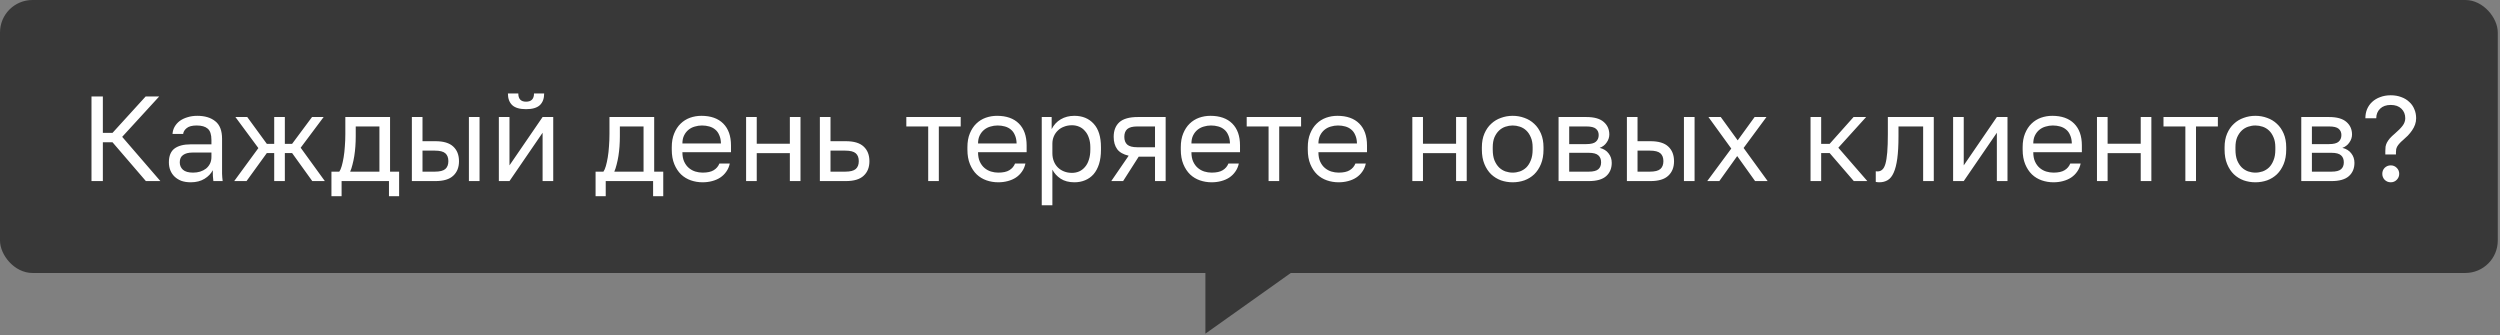 <?xml version="1.0" encoding="UTF-8"?> <svg xmlns="http://www.w3.org/2000/svg" width="925" height="124" viewBox="0 0 925 124" fill="none"><rect x="0" y="0" width="925" height="124" fill="#808080" stroke="none"/> <rect width="924.176" height="101" rx="12" fill="#383838"></rect> <path d="M446 123.45L446 44.55L478 100.716L446 123.45Z" fill="#383838"></path> <path d="M33.852 35.699H38.056V49.158H41.633L53.885 35.699H58.893L45.21 50.634L59.34 67H53.974L41.633 52.646H38.056V67H33.852V35.699ZM70.583 67.447C69.272 67.447 68.109 67.268 67.096 66.911C66.112 66.523 65.277 66.001 64.591 65.346C63.906 64.69 63.384 63.915 63.026 63.02C62.669 62.126 62.49 61.142 62.49 60.069C62.49 57.714 63.175 56.015 64.547 54.971C65.948 53.928 67.945 53.406 70.539 53.406H78.23V51.797C78.23 49.769 77.768 48.368 76.844 47.593C75.949 46.818 74.593 46.431 72.774 46.431C71.075 46.431 69.838 46.758 69.063 47.414C68.288 48.04 67.856 48.756 67.766 49.561H63.831C63.891 48.607 64.144 47.727 64.591 46.922C65.068 46.088 65.694 45.372 66.469 44.776C67.274 44.18 68.228 43.718 69.331 43.39C70.434 43.032 71.656 42.853 72.998 42.853C75.8 42.853 78.021 43.524 79.661 44.866C81.33 46.177 82.165 48.339 82.165 51.349V60.963C82.165 62.215 82.165 63.318 82.165 64.272C82.195 65.197 82.269 66.106 82.388 67H78.945C78.856 66.314 78.796 65.673 78.766 65.077C78.737 64.451 78.722 63.751 78.722 62.976C78.096 64.228 77.082 65.286 75.681 66.15C74.28 67.015 72.581 67.447 70.583 67.447ZM71.433 63.87C72.357 63.87 73.222 63.751 74.026 63.512C74.861 63.244 75.591 62.871 76.218 62.394C76.844 61.888 77.335 61.276 77.693 60.561C78.051 59.845 78.23 59.011 78.23 58.057V56.447H71.209C69.749 56.447 68.601 56.745 67.766 57.341C66.931 57.908 66.514 58.817 66.514 60.069C66.514 61.172 66.902 62.081 67.677 62.797C68.482 63.512 69.734 63.87 71.433 63.87ZM95.599 54.792L87.103 43.3H91.485L98.729 53.227H101.457V43.3H105.392V53.227H108.075L115.453 43.3H119.745L111.249 54.658L120.193 67H115.542L108.075 56.626H105.392V67H101.457V56.626H98.729L91.217 67H86.656L95.599 54.792ZM122.633 63.512H125.539C125.867 63.065 126.165 62.379 126.434 61.455C126.702 60.531 126.94 59.443 127.149 58.191C127.358 56.939 127.507 55.583 127.596 54.122C127.716 52.631 127.775 51.111 127.775 49.561V43.3H144.32V63.512H147.674V72.59H143.918V67H126.389V72.59H122.633V63.512ZM140.385 63.512V46.788H131.621V50.455C131.621 51.707 131.576 52.959 131.487 54.211C131.397 55.434 131.263 56.611 131.084 57.744C130.905 58.847 130.682 59.905 130.413 60.919C130.175 61.902 129.892 62.767 129.564 63.512H140.385ZM152.39 43.3H156.325V52.244H161.11C164.091 52.244 166.282 52.9 167.683 54.211C169.114 55.523 169.829 57.341 169.829 59.667C169.829 61.932 169.114 63.721 167.683 65.032C166.282 66.344 164.091 67 161.11 67H152.39V43.3ZM160.886 63.512C162.734 63.512 164.031 63.184 164.776 62.528C165.522 61.873 165.894 60.904 165.894 59.622C165.894 58.34 165.522 57.371 164.776 56.715C164.031 56.059 162.734 55.732 160.886 55.732H156.325V63.512H160.886ZM173.496 43.3H177.431V67H173.496V43.3ZM184.573 43.3H188.508V61.187L200.76 43.3H204.695V67H200.76V49.114L188.508 67H184.573V43.3ZM194.634 40.394C192.309 40.394 190.61 39.902 189.537 38.918C188.464 37.905 187.927 36.459 187.927 34.581H191.772C191.772 36.608 192.726 37.622 194.634 37.622C196.602 37.622 197.586 36.608 197.586 34.581H201.342C201.342 36.459 200.805 37.905 199.732 38.918C198.659 39.902 196.96 40.394 194.634 40.394ZM220.362 63.512H223.268C223.596 63.065 223.894 62.379 224.163 61.455C224.431 60.531 224.669 59.443 224.878 58.191C225.087 56.939 225.236 55.583 225.325 54.122C225.444 52.631 225.504 51.111 225.504 49.561V43.3H242.049V63.512H245.403V72.59H241.647V67H224.118V72.59H220.362V63.512ZM238.114 63.512V46.788H229.35V50.455C229.35 51.707 229.305 52.959 229.216 54.211C229.126 55.434 228.992 56.611 228.813 57.744C228.634 58.847 228.411 59.905 228.142 60.919C227.904 61.902 227.621 62.767 227.293 63.512H238.114ZM259.956 67.447C258.436 67.447 256.99 67.209 255.619 66.732C254.248 66.255 253.04 65.524 251.997 64.541C250.954 63.527 250.119 62.26 249.493 60.74C248.867 59.219 248.554 57.431 248.554 55.374V54.48C248.554 52.512 248.852 50.813 249.448 49.382C250.044 47.921 250.834 46.714 251.818 45.76C252.832 44.776 253.994 44.046 255.306 43.569C256.647 43.092 258.049 42.853 259.509 42.853C262.997 42.853 265.695 43.807 267.603 45.715C269.511 47.623 270.465 50.321 270.465 53.809V56.313H252.489C252.489 57.714 252.712 58.892 253.16 59.845C253.607 60.799 254.188 61.575 254.903 62.171C255.619 62.767 256.409 63.199 257.273 63.467C258.168 63.736 259.062 63.87 259.956 63.87C261.745 63.87 263.116 63.572 264.07 62.976C265.054 62.379 265.755 61.56 266.172 60.516H270.017C269.779 61.649 269.347 62.648 268.721 63.512C268.125 64.377 267.379 65.107 266.485 65.703C265.62 66.27 264.622 66.702 263.489 67C262.386 67.298 261.208 67.447 259.956 67.447ZM259.733 46.431C258.809 46.431 257.914 46.565 257.05 46.833C256.185 47.072 255.41 47.474 254.725 48.04C254.069 48.577 253.532 49.263 253.115 50.097C252.697 50.932 252.489 51.931 252.489 53.093H266.753C266.723 51.871 266.515 50.843 266.127 50.008C265.769 49.143 265.278 48.458 264.652 47.951C264.026 47.414 263.28 47.027 262.416 46.788C261.581 46.55 260.687 46.431 259.733 46.431ZM276.058 43.3H279.993V53.183H292.245V43.3H296.18V67H292.245V56.671H279.993V67H276.058V43.3ZM303.35 43.3H307.285V52.244H312.964C315.945 52.244 318.136 52.9 319.537 54.211C320.968 55.523 321.684 57.341 321.684 59.667C321.684 61.932 320.968 63.721 319.537 65.032C318.136 66.344 315.945 67 312.964 67H303.35V43.3ZM312.741 63.512C314.589 63.512 315.886 63.184 316.631 62.528C317.376 61.873 317.749 60.904 317.749 59.622C317.749 58.34 317.376 57.371 316.631 56.715C315.886 56.059 314.589 55.732 312.741 55.732H307.285V63.512H312.741ZM343.433 46.788H335.34V43.3H355.462V46.788H347.368V67H343.433V46.788ZM369.345 67.447C367.824 67.447 366.379 67.209 365.007 66.732C363.636 66.255 362.429 65.524 361.385 64.541C360.342 63.527 359.507 62.26 358.881 60.74C358.255 59.219 357.942 57.431 357.942 55.374V54.48C357.942 52.512 358.24 50.813 358.836 49.382C359.433 47.921 360.223 46.714 361.206 45.76C362.22 44.776 363.383 44.046 364.694 43.569C366.036 43.092 367.437 42.853 368.898 42.853C372.385 42.853 375.083 43.807 376.991 45.715C378.899 47.623 379.853 50.321 379.853 53.809V56.313H361.877C361.877 57.714 362.101 58.892 362.548 59.845C362.995 60.799 363.576 61.575 364.292 62.171C365.007 62.767 365.797 63.199 366.662 63.467C367.556 63.736 368.45 63.87 369.345 63.87C371.133 63.87 372.505 63.572 373.459 62.976C374.442 62.379 375.143 61.56 375.56 60.516H379.406C379.167 61.649 378.735 62.648 378.109 63.512C377.513 64.377 376.768 65.107 375.873 65.703C375.009 66.27 374.01 66.702 372.877 67C371.774 67.298 370.597 67.447 369.345 67.447ZM369.121 46.431C368.197 46.431 367.303 46.565 366.438 46.833C365.574 47.072 364.799 47.474 364.113 48.04C363.457 48.577 362.92 49.263 362.503 50.097C362.086 50.932 361.877 51.931 361.877 53.093H376.142C376.112 51.871 375.903 50.843 375.515 50.008C375.158 49.143 374.666 48.458 374.04 47.951C373.414 47.414 372.669 47.027 371.804 46.788C370.969 46.55 370.075 46.431 369.121 46.431ZM385.446 43.3H389.113V47.772C389.918 46.192 391.035 44.985 392.466 44.15C393.927 43.286 395.611 42.853 397.519 42.853C400.5 42.853 402.885 43.837 404.674 45.805C406.462 47.742 407.357 50.634 407.357 54.48V55.374C407.357 57.401 407.118 59.175 406.641 60.695C406.164 62.186 405.494 63.438 404.629 64.451C403.765 65.435 402.721 66.18 401.499 66.687C400.307 67.194 398.98 67.447 397.519 67.447C395.492 67.447 393.793 67 392.422 66.106C391.08 65.211 390.067 64.094 389.381 62.752V75.943H385.446V43.3ZM396.625 63.959C397.579 63.959 398.473 63.78 399.308 63.423C400.143 63.035 400.858 62.484 401.454 61.768C402.08 61.053 402.557 60.158 402.885 59.085C403.243 58.012 403.422 56.775 403.422 55.374V54.48C403.422 53.198 403.243 52.05 402.885 51.036C402.557 50.023 402.08 49.173 401.454 48.488C400.858 47.772 400.143 47.236 399.308 46.878C398.473 46.52 397.579 46.341 396.625 46.341C395.552 46.341 394.568 46.52 393.674 46.878C392.779 47.206 392.019 47.683 391.393 48.309C390.767 48.905 390.275 49.62 389.918 50.455C389.56 51.29 389.381 52.184 389.381 53.138V56.715C389.381 57.788 389.56 58.772 389.918 59.667C390.275 60.561 390.767 61.321 391.393 61.947C392.019 62.573 392.779 63.065 393.674 63.423C394.568 63.78 395.552 63.959 396.625 63.959ZM417.607 57.61C415.64 57.163 414.224 56.358 413.359 55.195C412.495 54.002 412.062 52.482 412.062 50.634C412.062 48.309 412.763 46.505 414.164 45.223C415.595 43.941 417.876 43.3 421.006 43.3H431.29V67H427.355V57.967H421.319L415.55 67H411.168L417.607 57.61ZM415.997 50.634C415.997 51.886 416.355 52.84 417.071 53.496C417.816 54.152 419.053 54.48 420.782 54.48H427.355V46.788H420.782C419.053 46.788 417.816 47.116 417.071 47.772C416.355 48.428 415.997 49.382 415.997 50.634ZM448.296 67.447C446.776 67.447 445.33 67.209 443.959 66.732C442.588 66.255 441.38 65.524 440.337 64.541C439.294 63.527 438.459 62.26 437.833 60.74C437.207 59.219 436.894 57.431 436.894 55.374V54.48C436.894 52.512 437.192 50.813 437.788 49.382C438.384 47.921 439.174 46.714 440.158 45.76C441.172 44.776 442.334 44.046 443.646 43.569C444.987 43.092 446.389 42.853 447.849 42.853C451.337 42.853 454.035 43.807 455.943 45.715C457.851 47.623 458.805 50.321 458.805 53.809V56.313H440.829C440.829 57.714 441.052 58.892 441.5 59.845C441.947 60.799 442.528 61.575 443.243 62.171C443.959 62.767 444.749 63.199 445.613 63.467C446.508 63.736 447.402 63.87 448.296 63.87C450.085 63.87 451.456 63.572 452.41 62.976C453.394 62.379 454.095 61.56 454.512 60.516H458.358C458.119 61.649 457.687 62.648 457.061 63.512C456.465 64.377 455.719 65.107 454.825 65.703C453.96 66.27 452.962 66.702 451.829 67C450.726 67.298 449.548 67.447 448.296 67.447ZM448.073 46.431C447.149 46.431 446.254 46.565 445.39 46.833C444.525 47.072 443.75 47.474 443.065 48.04C442.409 48.577 441.872 49.263 441.455 50.097C441.037 50.932 440.829 51.931 440.829 53.093H455.093C455.063 51.871 454.855 50.843 454.467 50.008C454.109 49.143 453.618 48.458 452.992 47.951C452.366 47.414 451.62 47.027 450.756 46.788C449.921 46.55 449.027 46.431 448.073 46.431ZM469.372 46.788H461.278V43.3H481.4V46.788H473.307V67H469.372V46.788ZM495.283 67.447C493.763 67.447 492.317 67.209 490.946 66.732C489.574 66.255 488.367 65.524 487.324 64.541C486.28 63.527 485.446 62.26 484.82 60.74C484.194 59.219 483.881 57.431 483.881 55.374V54.48C483.881 52.512 484.179 50.813 484.775 49.382C485.371 47.921 486.161 46.714 487.145 45.76C488.158 44.776 489.321 44.046 490.633 43.569C491.974 43.092 493.375 42.853 494.836 42.853C498.324 42.853 501.022 43.807 502.93 45.715C504.837 47.623 505.791 50.321 505.791 53.809V56.313H487.816C487.816 57.714 488.039 58.892 488.486 59.845C488.933 60.799 489.515 61.575 490.23 62.171C490.946 62.767 491.736 63.199 492.6 63.467C493.495 63.736 494.389 63.87 495.283 63.87C497.072 63.87 498.443 63.572 499.397 62.976C500.381 62.379 501.081 61.56 501.499 60.516H505.344C505.106 61.649 504.674 62.648 504.047 63.512C503.451 64.377 502.706 65.107 501.812 65.703C500.947 66.27 499.949 66.702 498.816 67C497.713 67.298 496.535 67.447 495.283 67.447ZM495.06 46.431C494.135 46.431 493.241 46.565 492.377 46.833C491.512 47.072 490.737 47.474 490.051 48.04C489.396 48.577 488.859 49.263 488.442 50.097C488.024 50.932 487.816 51.931 487.816 53.093H502.08C502.05 51.871 501.842 50.843 501.454 50.008C501.096 49.143 500.604 48.458 499.978 47.951C499.352 47.414 498.607 47.027 497.743 46.788C496.908 46.55 496.014 46.431 495.06 46.431ZM522.563 43.3H526.498V53.183H538.751V43.3H542.686V67H538.751V56.671H526.498V67H522.563V43.3ZM559.693 67.447C558.173 67.447 556.727 67.209 555.356 66.732C553.985 66.225 552.777 65.48 551.734 64.496C550.691 63.482 549.856 62.215 549.23 60.695C548.604 59.175 548.291 57.401 548.291 55.374V54.48C548.291 52.572 548.604 50.887 549.23 49.427C549.856 47.966 550.691 46.758 551.734 45.805C552.777 44.821 553.985 44.09 555.356 43.614C556.727 43.107 558.173 42.853 559.693 42.853C561.214 42.853 562.66 43.107 564.031 43.614C565.402 44.09 566.61 44.821 567.653 45.805C568.696 46.758 569.531 47.966 570.157 49.427C570.783 50.887 571.096 52.572 571.096 54.48V55.374C571.096 57.401 570.783 59.175 570.157 60.695C569.531 62.215 568.696 63.482 567.653 64.496C566.61 65.48 565.402 66.225 564.031 66.732C562.66 67.209 561.214 67.447 559.693 67.447ZM559.693 63.87C560.588 63.87 561.482 63.721 562.376 63.423C563.271 63.095 564.061 62.603 564.746 61.947C565.432 61.261 565.983 60.382 566.401 59.309C566.848 58.236 567.072 56.924 567.072 55.374V54.48C567.072 53.049 566.848 51.826 566.401 50.813C565.983 49.799 565.432 48.965 564.746 48.309C564.061 47.653 563.271 47.176 562.376 46.878C561.482 46.58 560.588 46.431 559.693 46.431C558.799 46.431 557.905 46.58 557.01 46.878C556.116 47.176 555.326 47.653 554.641 48.309C553.955 48.965 553.388 49.799 552.941 50.813C552.524 51.826 552.315 53.049 552.315 54.48V55.374C552.315 56.924 552.524 58.236 552.941 59.309C553.388 60.382 553.955 61.261 554.641 61.947C555.326 62.603 556.116 63.095 557.01 63.423C557.905 63.721 558.799 63.87 559.693 63.87ZM576.668 43.3H586.953C589.874 43.3 592.021 43.912 593.392 45.134C594.763 46.326 595.449 47.876 595.449 49.784C595.449 50.291 595.359 50.813 595.18 51.349C595.002 51.856 594.748 52.333 594.42 52.78C594.122 53.227 593.75 53.615 593.302 53.943C592.885 54.271 592.408 54.524 591.871 54.703C593.332 55.061 594.435 55.746 595.18 56.76C595.956 57.744 596.343 58.906 596.343 60.248C596.343 62.305 595.657 63.944 594.286 65.167C592.915 66.389 590.768 67 587.847 67H576.668V43.3ZM587.847 63.512C589.516 63.512 590.694 63.214 591.38 62.618C592.065 62.022 592.408 61.172 592.408 60.069C592.408 58.936 592.065 58.072 591.38 57.475C590.694 56.849 589.516 56.536 587.847 56.536H580.603V63.512H587.847ZM586.953 53.317C588.652 53.317 589.829 53.019 590.485 52.423C591.171 51.826 591.514 51.007 591.514 49.963C591.514 48.979 591.171 48.204 590.485 47.638C589.829 47.072 588.652 46.788 586.953 46.788H580.603V53.317H586.953ZM601.952 43.3H605.887V52.244H610.671C613.653 52.244 615.844 52.9 617.245 54.211C618.676 55.523 619.391 57.341 619.391 59.667C619.391 61.932 618.676 63.721 617.245 65.032C615.844 66.344 613.653 67 610.671 67H601.952V43.3ZM610.448 63.512C612.296 63.512 613.593 63.184 614.338 62.528C615.083 61.873 615.456 60.904 615.456 59.622C615.456 58.34 615.083 57.371 614.338 56.715C613.593 56.059 612.296 55.732 610.448 55.732H605.887V63.512H610.448ZM623.058 43.3H626.993V67H623.058V43.3ZM640.574 54.971L632.123 43.3H636.684L642.944 51.931L649.204 43.3H653.587L645.135 54.748L654.034 67H649.383L642.765 57.744L636.147 67H631.676L640.574 54.971ZM669.899 43.3H673.834V53.227H676.964L685.818 43.3H690.469L680.184 54.658L690.916 67H685.908L676.964 56.626H673.834V67H669.899V43.3ZM695.375 67.447C694.928 67.447 694.481 67.402 694.034 67.313V63.378C694.183 63.408 694.406 63.423 694.704 63.423C695.36 63.423 695.927 63.214 696.404 62.797C696.91 62.379 697.313 61.649 697.611 60.606C697.909 59.562 698.133 58.146 698.282 56.358C698.431 54.569 698.505 52.303 698.505 49.561V43.3H715.497V67H711.562V46.788H702.44V50.455C702.44 53.764 702.291 56.507 701.993 58.683C701.695 60.859 701.248 62.603 700.652 63.915C700.085 65.197 699.355 66.106 698.46 66.642C697.566 67.179 696.538 67.447 695.375 67.447ZM722.65 43.3H726.585V61.187L738.837 43.3H742.772V67H738.837V49.114L726.585 67H722.65V43.3ZM759.78 67.447C758.26 67.447 756.814 67.209 755.443 66.732C754.071 66.255 752.864 65.524 751.821 64.541C750.777 63.527 749.943 62.26 749.317 60.74C748.691 59.219 748.378 57.431 748.378 55.374V54.48C748.378 52.512 748.676 50.813 749.272 49.382C749.868 47.921 750.658 46.714 751.642 45.76C752.655 44.776 753.818 44.046 755.13 43.569C756.471 43.092 757.872 42.853 759.333 42.853C762.821 42.853 765.519 43.807 767.427 45.715C769.334 47.623 770.288 50.321 770.288 53.809V56.313H752.313C752.313 57.714 752.536 58.892 752.983 59.845C753.43 60.799 754.012 61.575 754.727 62.171C755.443 62.767 756.233 63.199 757.097 63.467C757.992 63.736 758.886 63.87 759.78 63.87C761.569 63.87 762.94 63.572 763.894 62.976C764.878 62.379 765.578 61.56 765.996 60.516H769.841C769.603 61.649 769.171 62.648 768.545 63.512C767.948 64.377 767.203 65.107 766.309 65.703C765.444 66.27 764.446 66.702 763.313 67C762.21 67.298 761.032 67.447 759.78 67.447ZM759.557 46.431C758.632 46.431 757.738 46.565 756.874 46.833C756.009 47.072 755.234 47.474 754.548 48.04C753.893 48.577 753.356 49.263 752.939 50.097C752.521 50.932 752.313 51.931 752.313 53.093H766.577C766.547 51.871 766.339 50.843 765.951 50.008C765.593 49.143 765.101 48.458 764.475 47.951C763.849 47.414 763.104 47.027 762.24 46.788C761.405 46.55 760.511 46.431 759.557 46.431ZM775.881 43.3H779.816V53.183H792.069V43.3H796.004V67H792.069V56.671H779.816V67H775.881V43.3ZM808.585 46.788H800.491V43.3H820.613V46.788H812.52V67H808.585V46.788ZM834.496 67.447C832.976 67.447 831.53 67.209 830.159 66.732C828.787 66.225 827.58 65.48 826.537 64.496C825.493 63.482 824.659 62.215 824.033 60.695C823.407 59.175 823.094 57.401 823.094 55.374V54.48C823.094 52.572 823.407 50.887 824.033 49.427C824.659 47.966 825.493 46.758 826.537 45.805C827.58 44.821 828.787 44.09 830.159 43.614C831.53 43.107 832.976 42.853 834.496 42.853C836.016 42.853 837.462 43.107 838.834 43.614C840.205 44.09 841.412 44.821 842.456 45.805C843.499 46.758 844.334 47.966 844.96 49.427C845.586 50.887 845.899 52.572 845.899 54.48V55.374C845.899 57.401 845.586 59.175 844.96 60.695C844.334 62.215 843.499 63.482 842.456 64.496C841.412 65.48 840.205 66.225 838.834 66.732C837.462 67.209 836.016 67.447 834.496 67.447ZM834.496 63.87C835.39 63.87 836.285 63.721 837.179 63.423C838.073 63.095 838.863 62.603 839.549 61.947C840.235 61.261 840.786 60.382 841.204 59.309C841.651 58.236 841.874 56.924 841.874 55.374V54.48C841.874 53.049 841.651 51.826 841.204 50.813C840.786 49.799 840.235 48.965 839.549 48.309C838.863 47.653 838.073 47.176 837.179 46.878C836.285 46.58 835.39 46.431 834.496 46.431C833.602 46.431 832.707 46.58 831.813 46.878C830.919 47.176 830.129 47.653 829.443 48.309C828.758 48.965 828.191 49.799 827.744 50.813C827.327 51.826 827.118 53.049 827.118 54.48V55.374C827.118 56.924 827.327 58.236 827.744 59.309C828.191 60.382 828.758 61.261 829.443 61.947C830.129 62.603 830.919 63.095 831.813 63.423C832.707 63.721 833.602 63.87 834.496 63.87ZM851.471 43.3H861.755C864.677 43.3 866.823 43.912 868.195 45.134C869.566 46.326 870.251 47.876 870.251 49.784C870.251 50.291 870.162 50.813 869.983 51.349C869.804 51.856 869.551 52.333 869.223 52.78C868.925 53.227 868.552 53.615 868.105 53.943C867.688 54.271 867.211 54.524 866.674 54.703C868.135 55.061 869.238 55.746 869.983 56.76C870.758 57.744 871.146 58.906 871.146 60.248C871.146 62.305 870.46 63.944 869.089 65.167C867.718 66.389 865.571 67 862.65 67H851.471V43.3ZM862.65 63.512C864.319 63.512 865.497 63.214 866.182 62.618C866.868 62.022 867.211 61.172 867.211 60.069C867.211 58.936 866.868 58.072 866.182 57.475C865.497 56.849 864.319 56.536 862.65 56.536H855.406V63.512H862.65ZM861.755 53.317C863.455 53.317 864.632 53.019 865.288 52.423C865.974 51.826 866.316 51.007 866.316 49.963C866.316 48.979 865.974 48.204 865.288 47.638C864.632 47.072 863.455 46.788 861.755 46.788H855.406V53.317H861.755ZM882.568 55.821C882.568 55.255 882.597 54.733 882.657 54.256C882.746 53.749 882.91 53.257 883.149 52.78C883.417 52.273 883.775 51.752 884.222 51.215C884.699 50.679 885.325 50.082 886.1 49.427C887.352 48.353 888.306 47.385 888.962 46.52C889.618 45.656 889.946 44.731 889.946 43.748C889.946 42.317 889.469 41.139 888.515 40.215C887.561 39.291 886.249 38.829 884.58 38.829C882.91 38.829 881.599 39.291 880.645 40.215C879.691 41.139 879.214 42.317 879.214 43.748H875.189C875.189 42.525 875.398 41.407 875.815 40.394C876.263 39.351 876.889 38.456 877.694 37.711C878.528 36.936 879.527 36.34 880.689 35.922C881.852 35.475 883.149 35.252 884.58 35.252C886.011 35.252 887.307 35.475 888.47 35.922C889.633 36.34 890.616 36.936 891.421 37.711C892.256 38.456 892.882 39.351 893.299 40.394C893.747 41.407 893.97 42.525 893.97 43.748C893.97 44.582 893.836 45.372 893.568 46.118C893.299 46.863 892.927 47.578 892.45 48.264C892.003 48.92 891.481 49.561 890.885 50.187C890.289 50.783 889.677 51.349 889.051 51.886C888.545 52.303 888.127 52.706 887.799 53.093C887.471 53.451 887.203 53.809 886.994 54.166C886.816 54.494 886.681 54.837 886.592 55.195C886.532 55.523 886.503 55.881 886.503 56.268V57.163H882.568V55.821ZM884.58 67.447C883.715 67.447 882.97 67.149 882.344 66.553C881.748 65.927 881.45 65.181 881.45 64.317C881.45 63.423 881.748 62.678 882.344 62.081C882.97 61.485 883.715 61.187 884.58 61.187C885.444 61.187 886.175 61.485 886.771 62.081C887.397 62.678 887.71 63.423 887.71 64.317C887.71 65.181 887.397 65.927 886.771 66.553C886.175 67.149 885.444 67.447 884.58 67.447Z" fill="white"></path> </svg> 